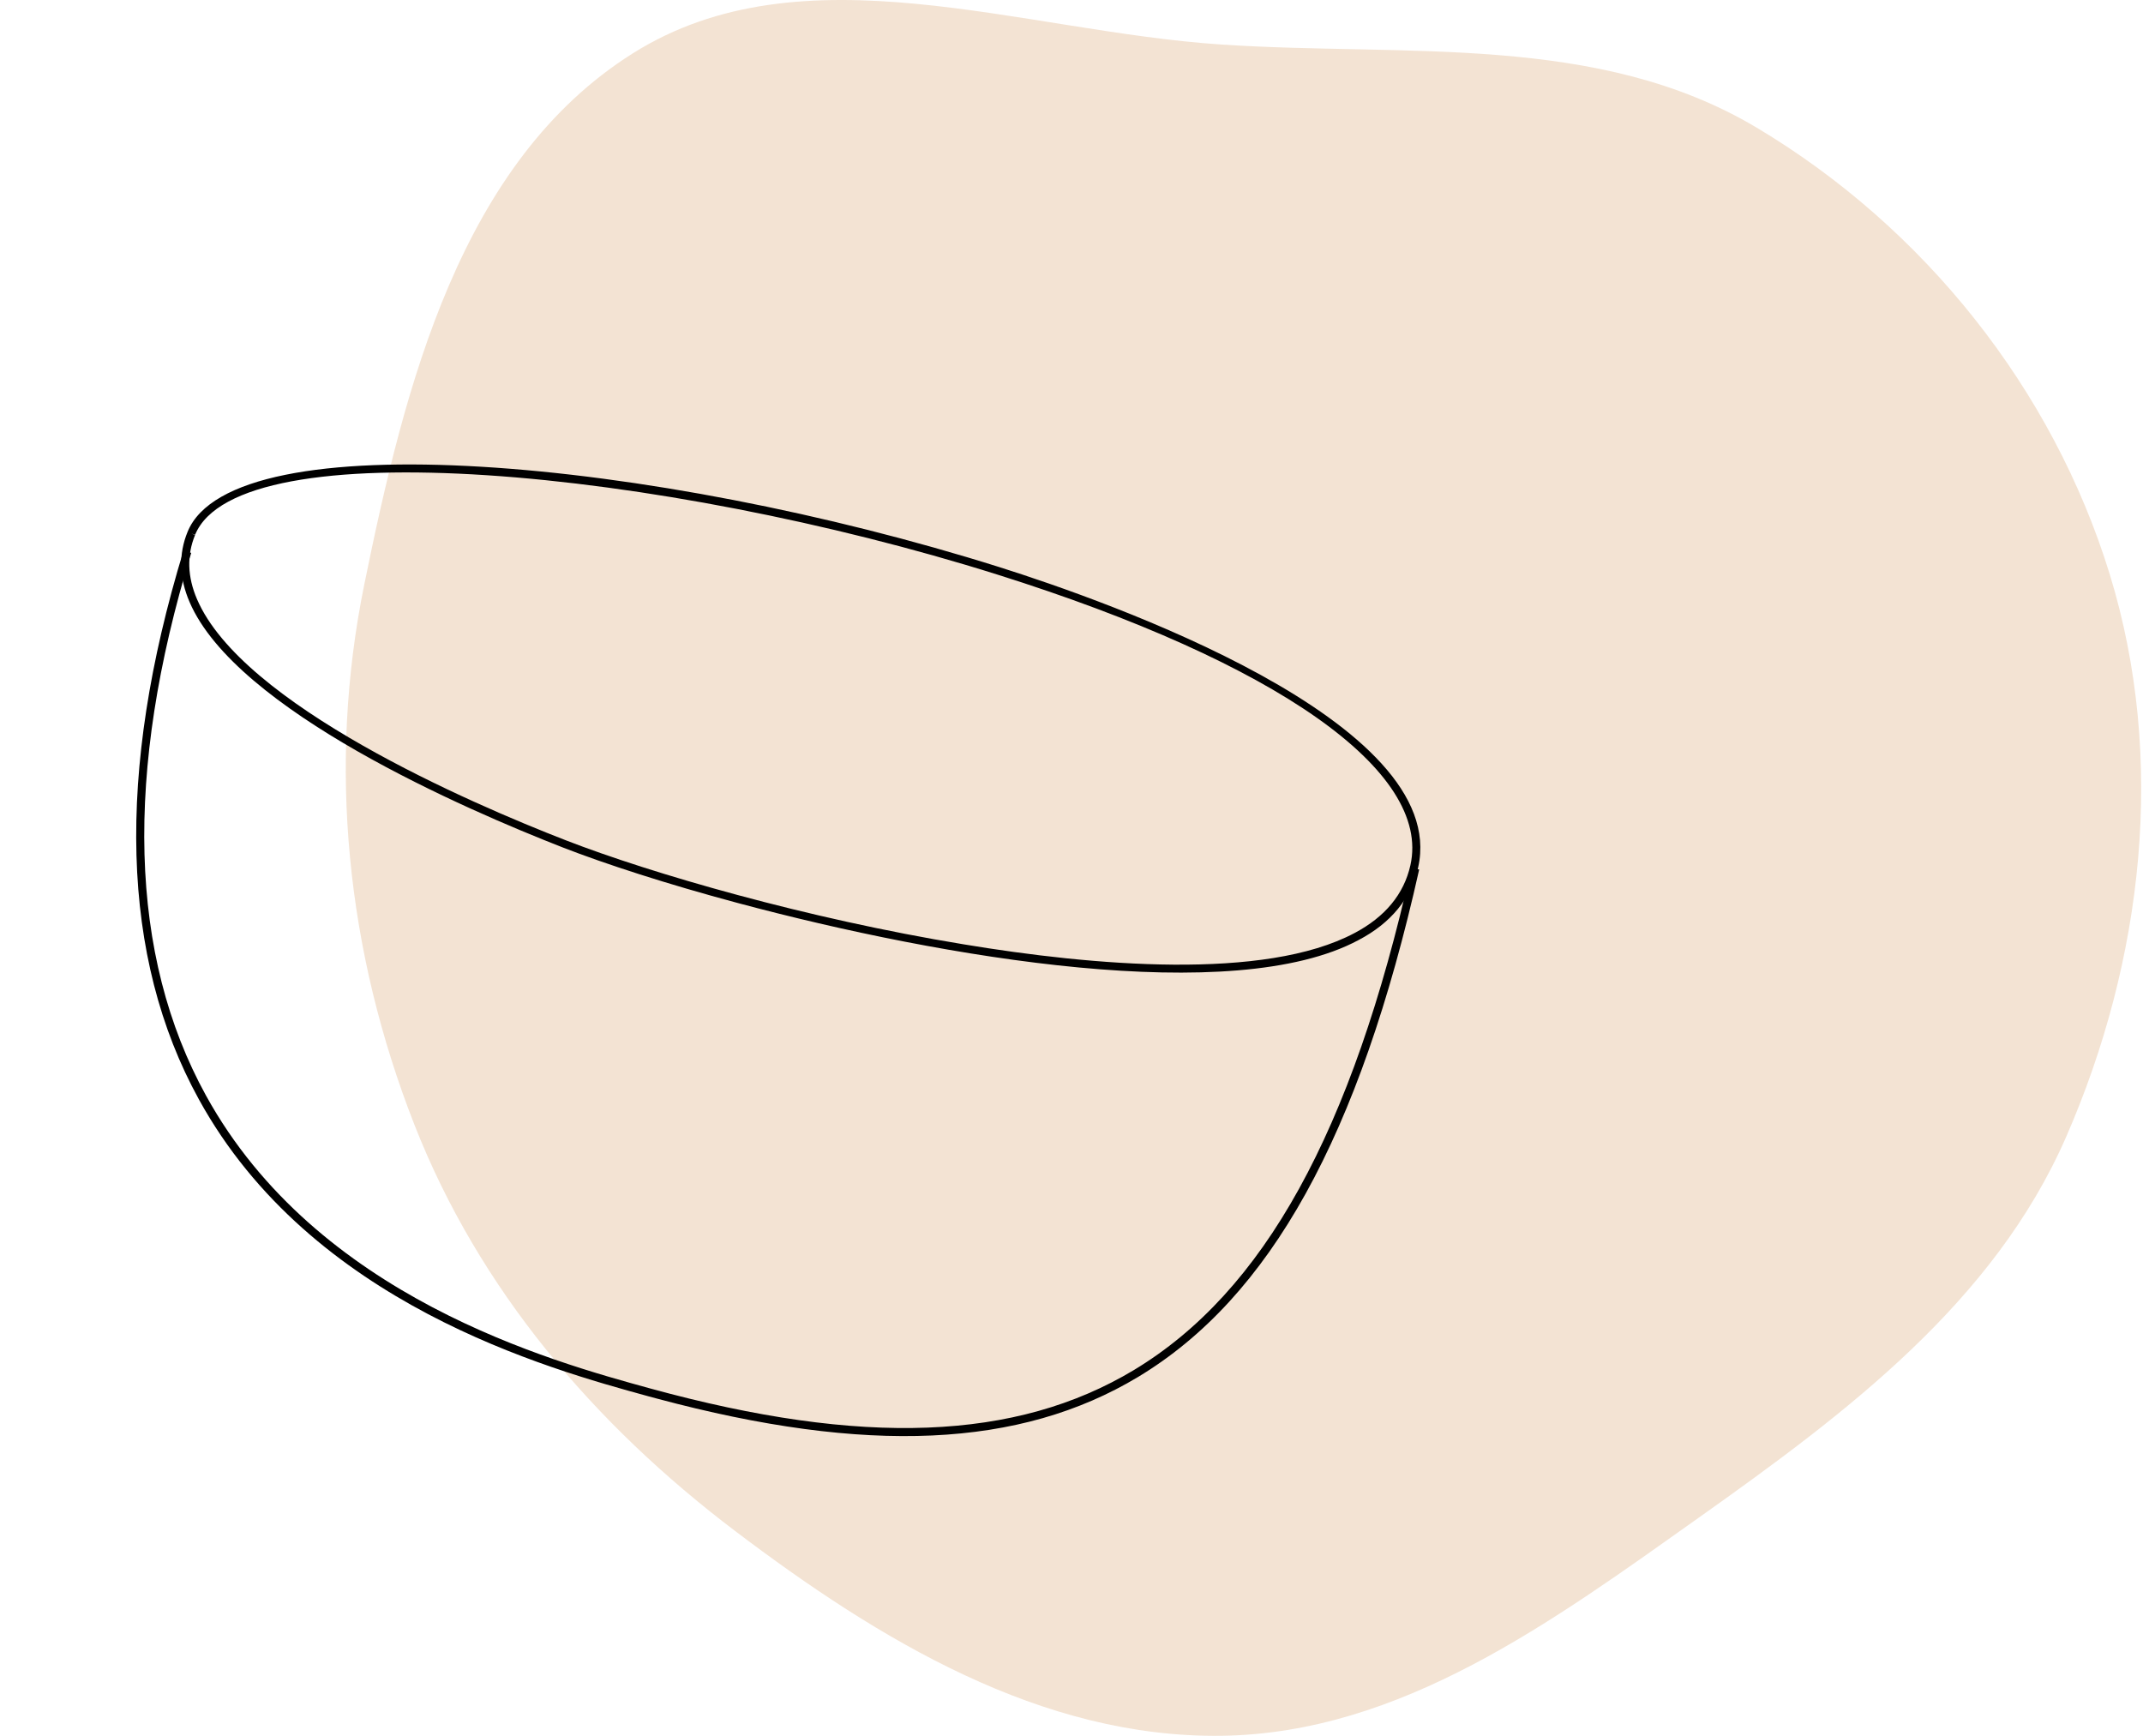 <?xml version="1.0" encoding="UTF-8"?> <svg xmlns="http://www.w3.org/2000/svg" width="968" height="784" viewBox="0 0 968 784" fill="none"> <path fill-rule="evenodd" clip-rule="evenodd" d="M551.853 20.126C635.234 25.633 721.778 14.853 793.5 57.656C869.045 102.741 927.248 175.533 953.024 259.54C978.547 342.72 968.121 433.614 933.333 513.378C900.672 588.264 833.921 638.237 767.224 685.548C701.248 732.348 632.784 782.865 551.853 783.979C470.384 785.101 397.043 740.681 332.122 691.539C268.36 643.274 216.329 582.316 187.169 507.931C156.616 429.99 147.817 346.048 164.537 264.033C182.88 174.059 208.004 73.117 285.801 24.125C362.696 -24.299 461.132 14.134 551.853 20.126Z" fill="#F3E3D3"></path> <path d="M296.898 631.722C295.551 631.361 294.204 631 292.857 630.64C247.396 618.17 140.615 588.836 89.833 496.539C54.577 432.515 52.224 349.153 82.907 248.653L86.373 249.726C55.979 349.148 58.279 431.63 93.042 494.8C143.17 585.766 248.874 614.811 293.93 627.173C389.566 653.376 458.995 650.755 512.172 618.801C570.887 583.422 610.699 511.357 637.506 391.915L641.044 392.719C614.084 513.275 573.651 586.039 514.082 621.912C460.734 653.964 391.601 657.098 296.898 631.722Z" fill="black"></path> <path d="M333.208 407.838C301.147 399.247 273.389 390.221 254.298 382.796C210.64 365.755 106.591 320.838 85.627 271.906C80.906 260.967 80.614 250.204 84.74 240.192C105.346 189.693 295.483 206.998 451.525 256.173C499.579 271.359 655.363 325.807 640.587 391.73C637.408 405.75 628.357 416.897 613.578 424.632C557.115 454.839 426.833 432.925 333.208 407.838ZM86.419 240.931L88.098 241.67C84.359 250.775 84.635 260.522 88.998 270.643C109.442 318.281 212.315 362.739 255.605 379.536C294.055 394.459 364.382 414.892 435.196 426.502C493.389 436.176 571.252 443.034 611.839 421.422C625.629 414.144 634.158 403.868 637.084 390.791C646.595 348.292 576.85 299.283 450.488 259.505C298.954 211.827 107.785 193.523 88.134 241.535L86.419 240.931Z" fill="black"></path> </svg> 